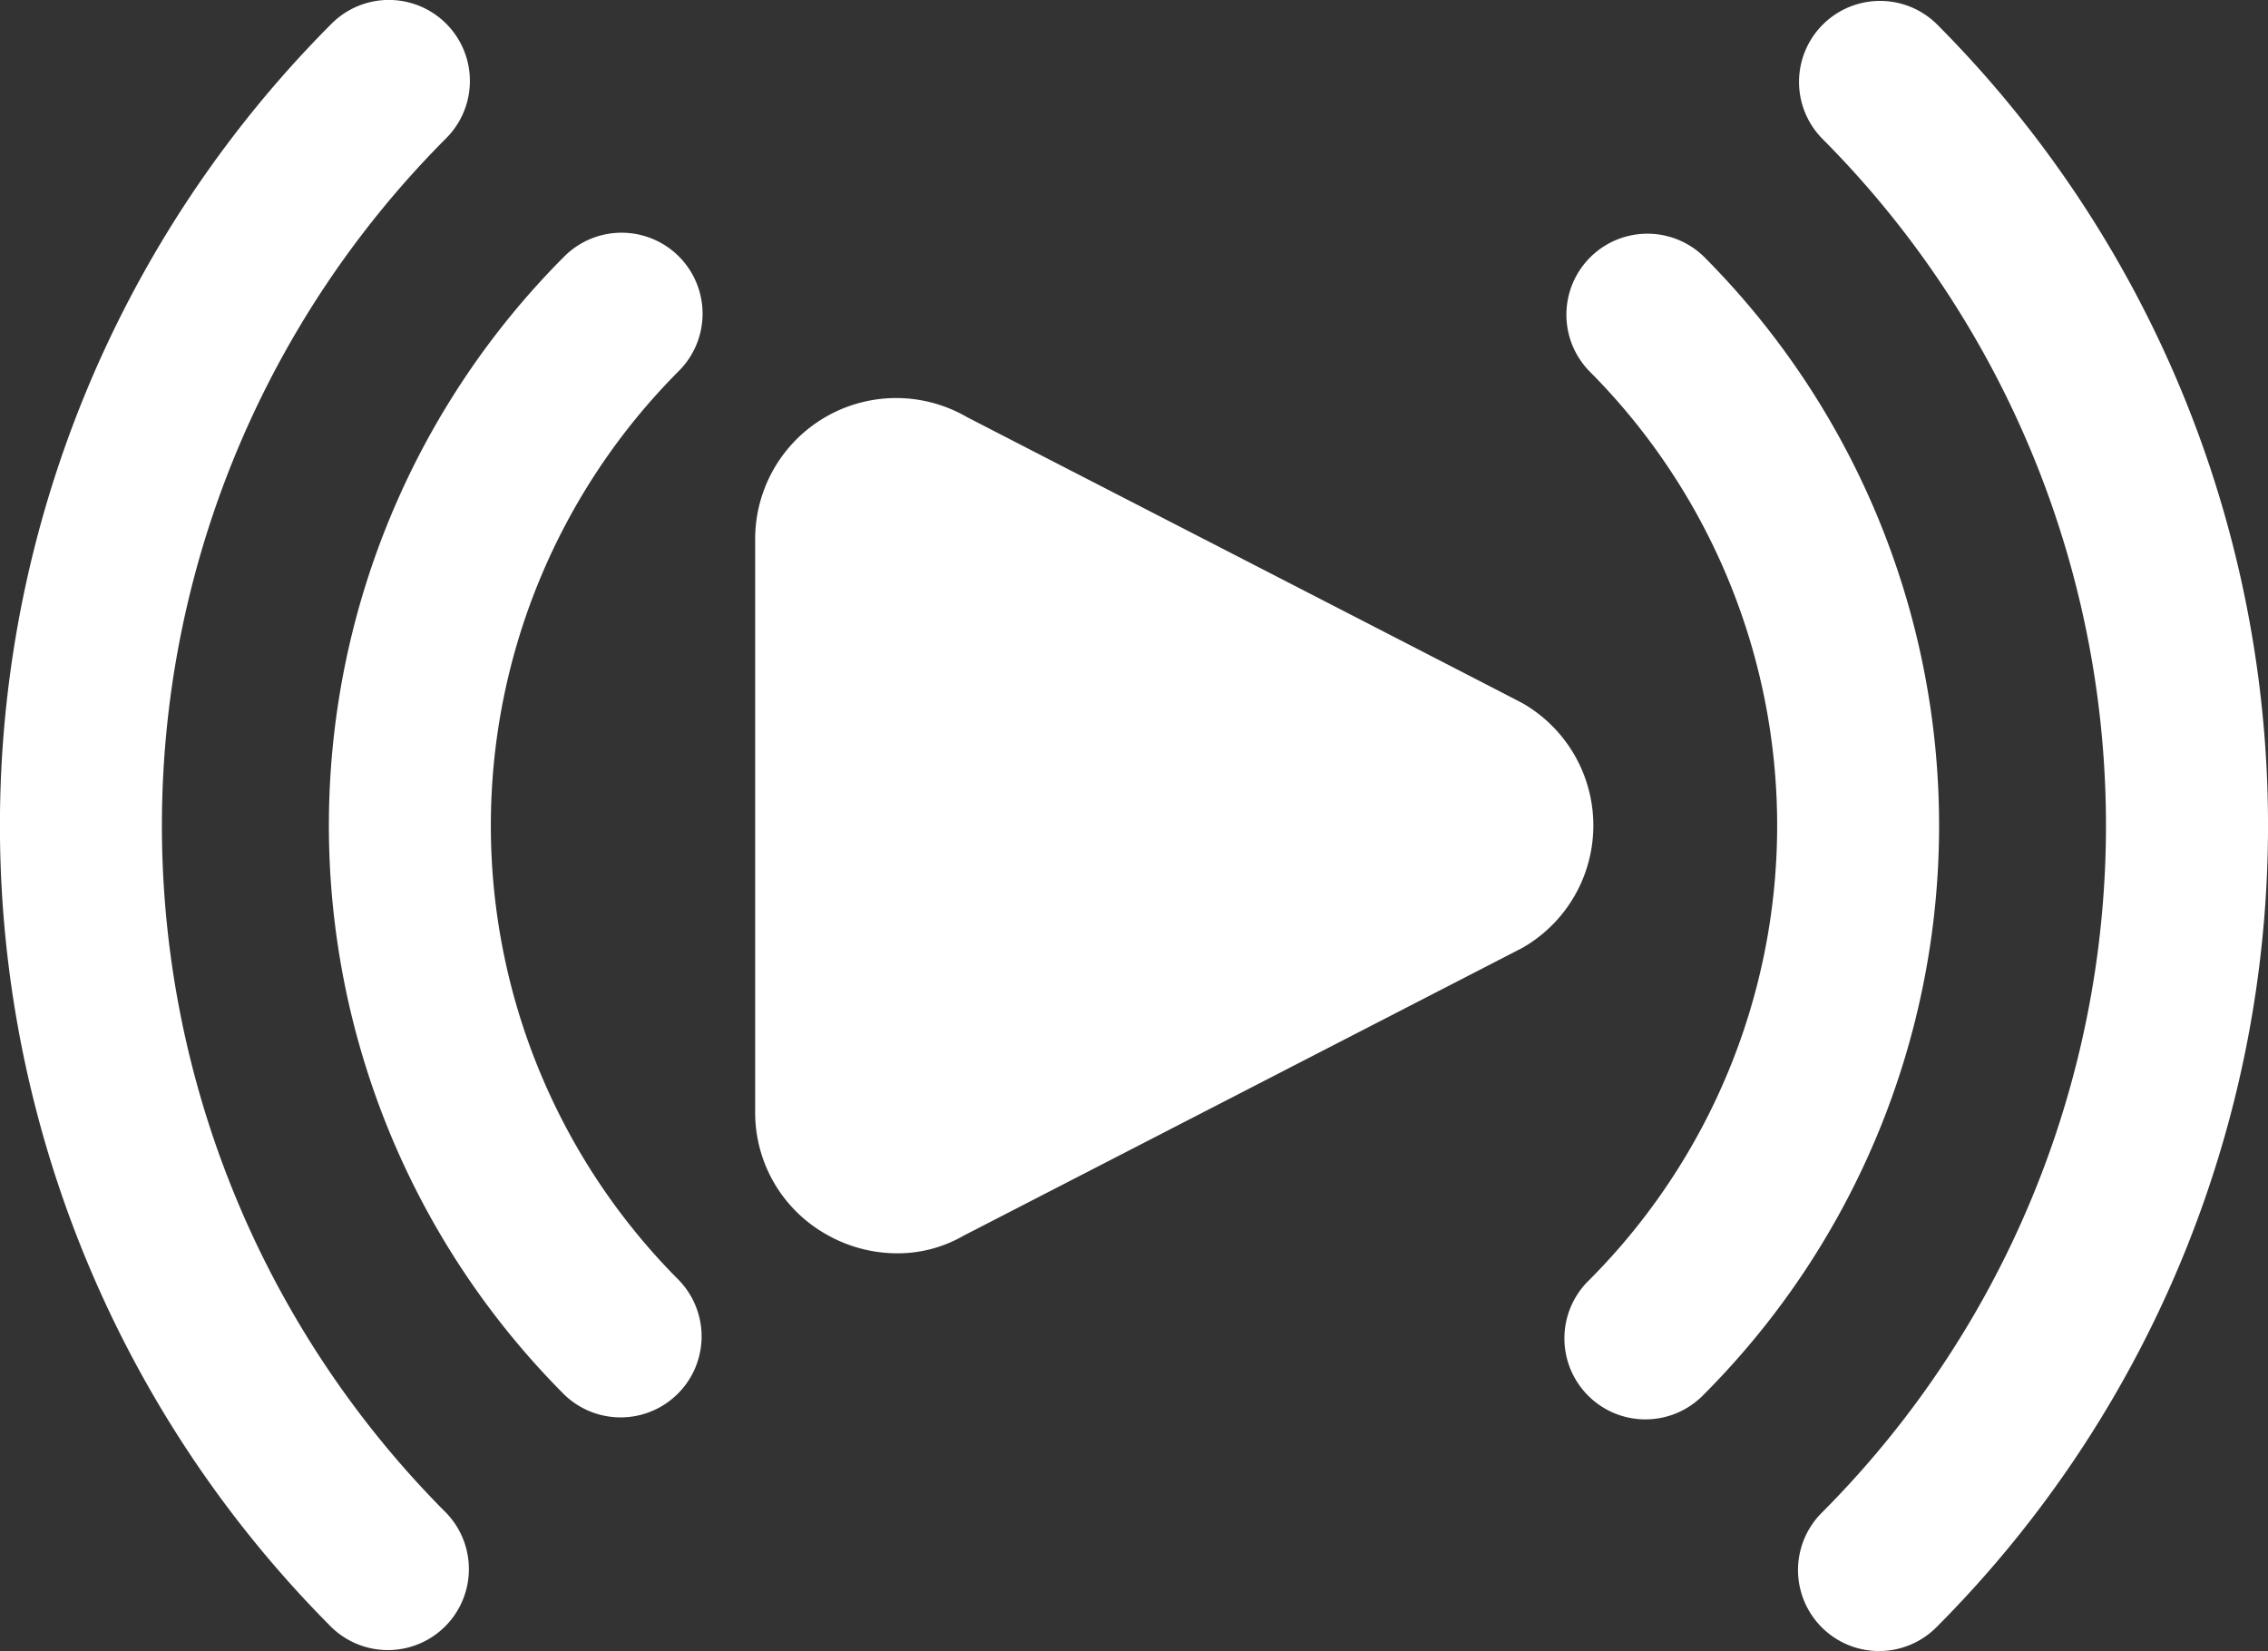 <svg xmlns="http://www.w3.org/2000/svg" width="28" height="20.385" viewBox="0 0 28 20.385">
  <rect x="0" y="0" width="28" height="20.385" fill="#333333" stroke="none"/>
  <g id="play-button_2_" data-name="play-button (2)" transform="translate(-2 -5.808)">
    <path id="Path_80108" data-name="Path 80108" d="M20.8,14.492c-.04-.024-6.822-3.512-6.865-3.536a1.741,1.741,0,0,0-2.612,1.509v7.07a1.726,1.726,0,0,0,.871,1.509,1.767,1.767,0,0,0,.882.238,1.624,1.624,0,0,0,.817-.216L20.8,17.508a1.741,1.741,0,0,0,0-3.016Z" fill="#fff"/>
    <path id="Path_80109" data-name="Path 80109" d="M25.905,6.1a1,1,0,0,0-1.414,1.414,12.015,12.015,0,0,1,0,16.971A1,1,0,1,0,25.905,25.9a14.014,14.014,0,0,0,0-19.8Z" fill="#fff"/>
    <path id="Path_80110" data-name="Path 80110" d="M23.033,8.974a1,1,0,0,0-1.414,1.414,7.946,7.946,0,0,1,0,11.225,1,1,0,1,0,1.414,1.414,9.947,9.947,0,0,0,0-14.053Z" fill="#fff"/>
    <path id="Path_80111" data-name="Path 80111" d="M7.508,7.515A1,1,0,0,0,6.094,6.1a14.015,14.015,0,0,0,0,19.8,1,1,0,0,0,1.414-1.414A12.014,12.014,0,0,1,7.508,7.515Z" fill="#fff"/>
    <path id="Path_80112" data-name="Path 80112" d="M10.381,8.974a1,1,0,0,0-1.414,0,9.946,9.946,0,0,0,0,14.053,1,1,0,0,0,1.414-1.414,7.946,7.946,0,0,1,0-11.225A1,1,0,0,0,10.381,8.974Z" fill="#fff"/>
  </g>
</svg>
